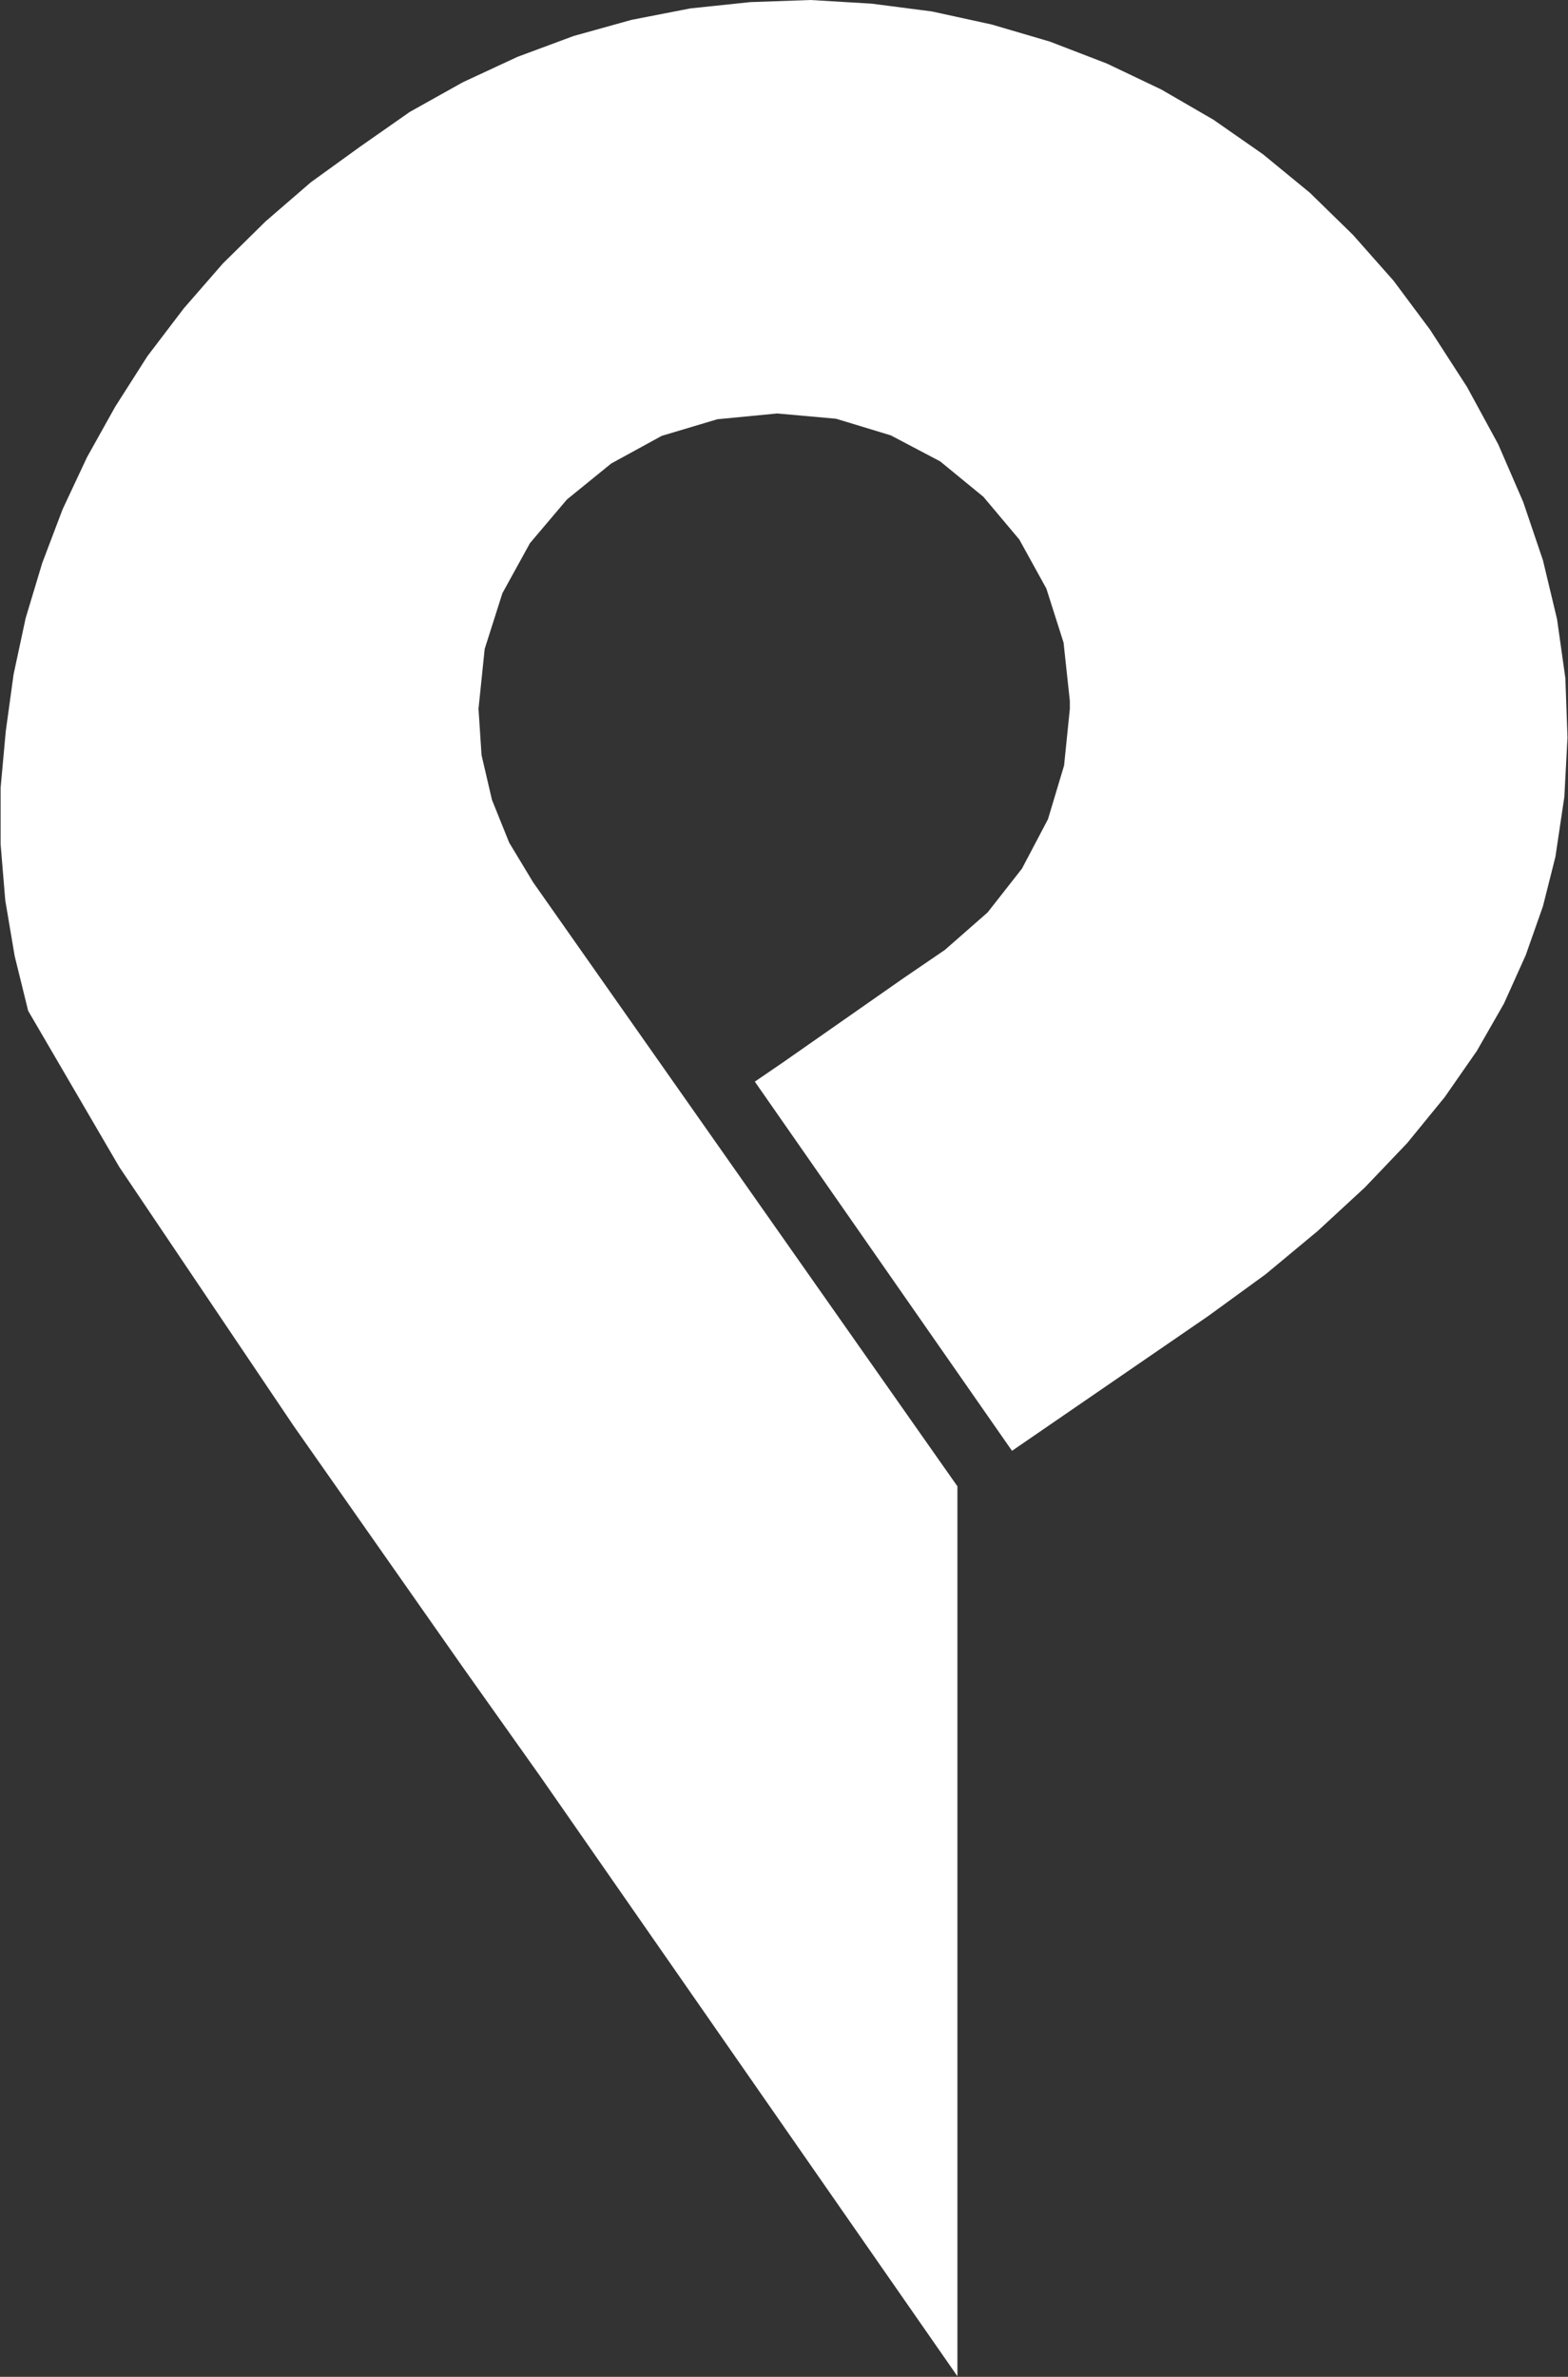 <svg version="1.2" xmlns="http://www.w3.org/2000/svg" viewBox="0 0 1548 2346" width="1548" height="2346">
	<rect x="0" y="0" width="1548" height="2346" fill="#333333" stroke="none"/>
	<title>PAY</title>
	<style>
		.s0 { fill: #ffffff } 
	</style>
	<g id="Clip-Path: Page 1">
		<g id="Page 1">
			<path id="Path 3" class="s0" d="m800.2 0l-59.6 2.1-59.1 6.2-58 11.3-57.1 15.9-55.5 20.6-54 25.1-52.4 29.3-49.3 34.5-48.3 34.9-44.7 38.6-42.2 41.6-38.5 44.2-36 47.3-31.8 49.9-27.8 49.8-24.1 51.4-20.1 53-16.4 54.5-11.9 55.5-7.7 56-5.1 56v55.5l4.6 55.5 9.3 55 13.3 54 90 154.2 172.1 255.5 167.6 239 75.5 106.4 412.2 592.6v-878.4l-418.9-596.2-23.6-39.1-17-42.2-10.3-44.2-3-45.7 6.1-59.1 17.5-55 27.2-49.4 36.5-43.1 43.7-35.5 49.9-27.3 54.9-16.4 59.1-5.7 58.1 5.2 54 16.4 48.8 25.7 42.7 35 35.4 42.1 26.7 48.4 17 53.4 6.2 57.6v7.7l-5.7 56-15.9 53-25.7 48.8-33.9 43.2-42.2 37-40.6 27.7-119.2 83.3-27.8 19 253.9 364.4 193.8-133.1 56.5-41.1 51.4-42.7 46.7-43.1 41.7-43.7 37-45.3 31.8-45.7 26.8-46.8 21.5-47.8 17-48.3 12.3-48.8 8.8-59.1 3.1-58.6-2.1-58.6-8.2-58.1-13.9-58.1-19.5-57.6-24.7-57-30.8-56.6-36.5-56.5-36-48.3-40.1-45.3-42.6-41.6-46.3-38-48.8-34-51.4-29.8-53.9-25.7-56.1-21.6-57.5-16.9-59.1-12.9-59.6-7.7z"/>
		</g>
	</g>
</svg>